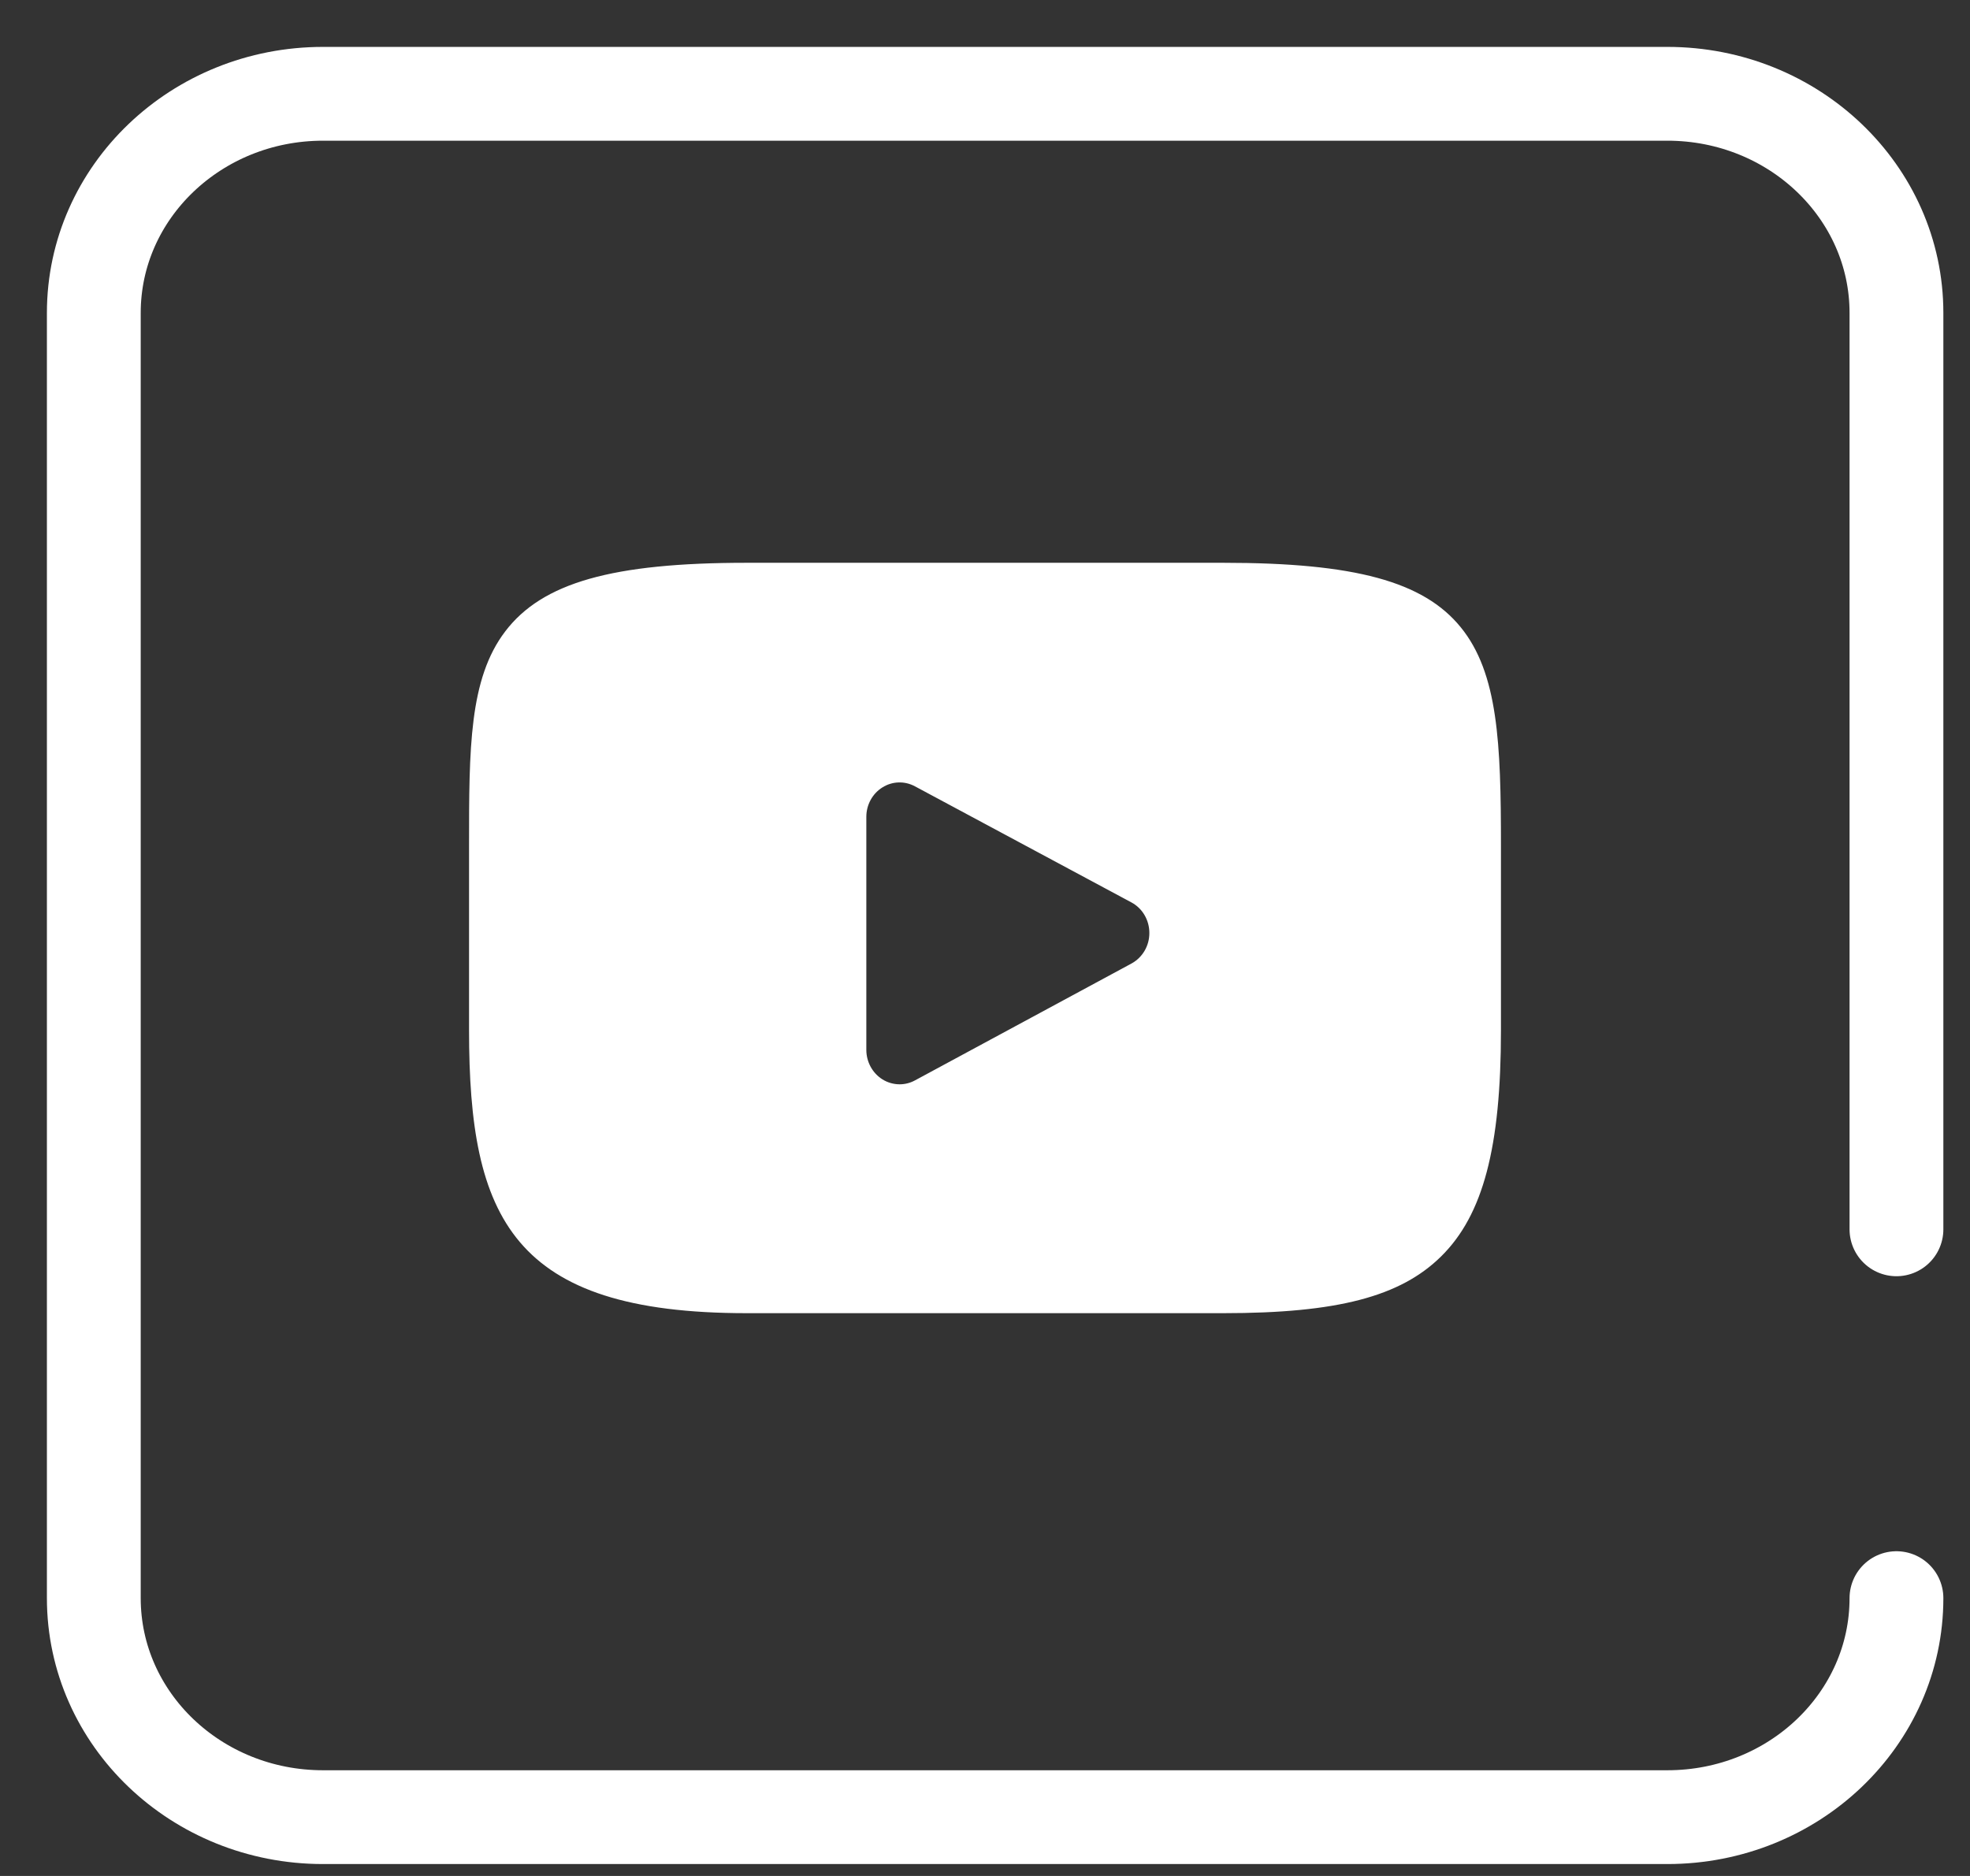<svg width="21" height="20" viewBox="0 0 21 20" fill="none" xmlns="http://www.w3.org/2000/svg">
<rect x="0" y="0" width="21" height="20" fill="#333333" stroke="none"/>
<path d="M20.216 17.038C20.216 18.328 19.123 19.373 17.774 19.373H3.443C2.094 19.373 1 18.328 1 17.038V3.336C1 2.046 2.094 1 3.443 1H17.774C19.123 1 20.216 2.046 20.216 3.336V13.106" stroke="white" stroke-miterlimit="10" stroke-linecap="round" stroke-linejoin="round"/>
<path d="M15.571 6.687C15.174 6.199 14.441 6 13.041 6H7.959C6.527 6 5.781 6.212 5.386 6.731C5 7.237 5 7.983 5 9.016V10.984C5 12.984 5.458 14 7.959 14H13.041C14.255 14 14.928 13.824 15.363 13.394C15.81 12.953 16 12.232 16 10.984V9.016C16 7.927 15.97 7.177 15.571 6.687ZM12.062 10.272L9.754 11.518C9.703 11.546 9.646 11.56 9.59 11.56C9.526 11.56 9.462 11.542 9.406 11.507C9.3 11.44 9.235 11.321 9.235 11.193V8.708C9.235 8.58 9.3 8.461 9.406 8.395C9.512 8.328 9.643 8.324 9.753 8.383L12.061 9.621C12.179 9.684 12.252 9.81 12.252 9.946C12.253 10.083 12.179 10.208 12.062 10.272Z" fill="white"/>
</svg>
